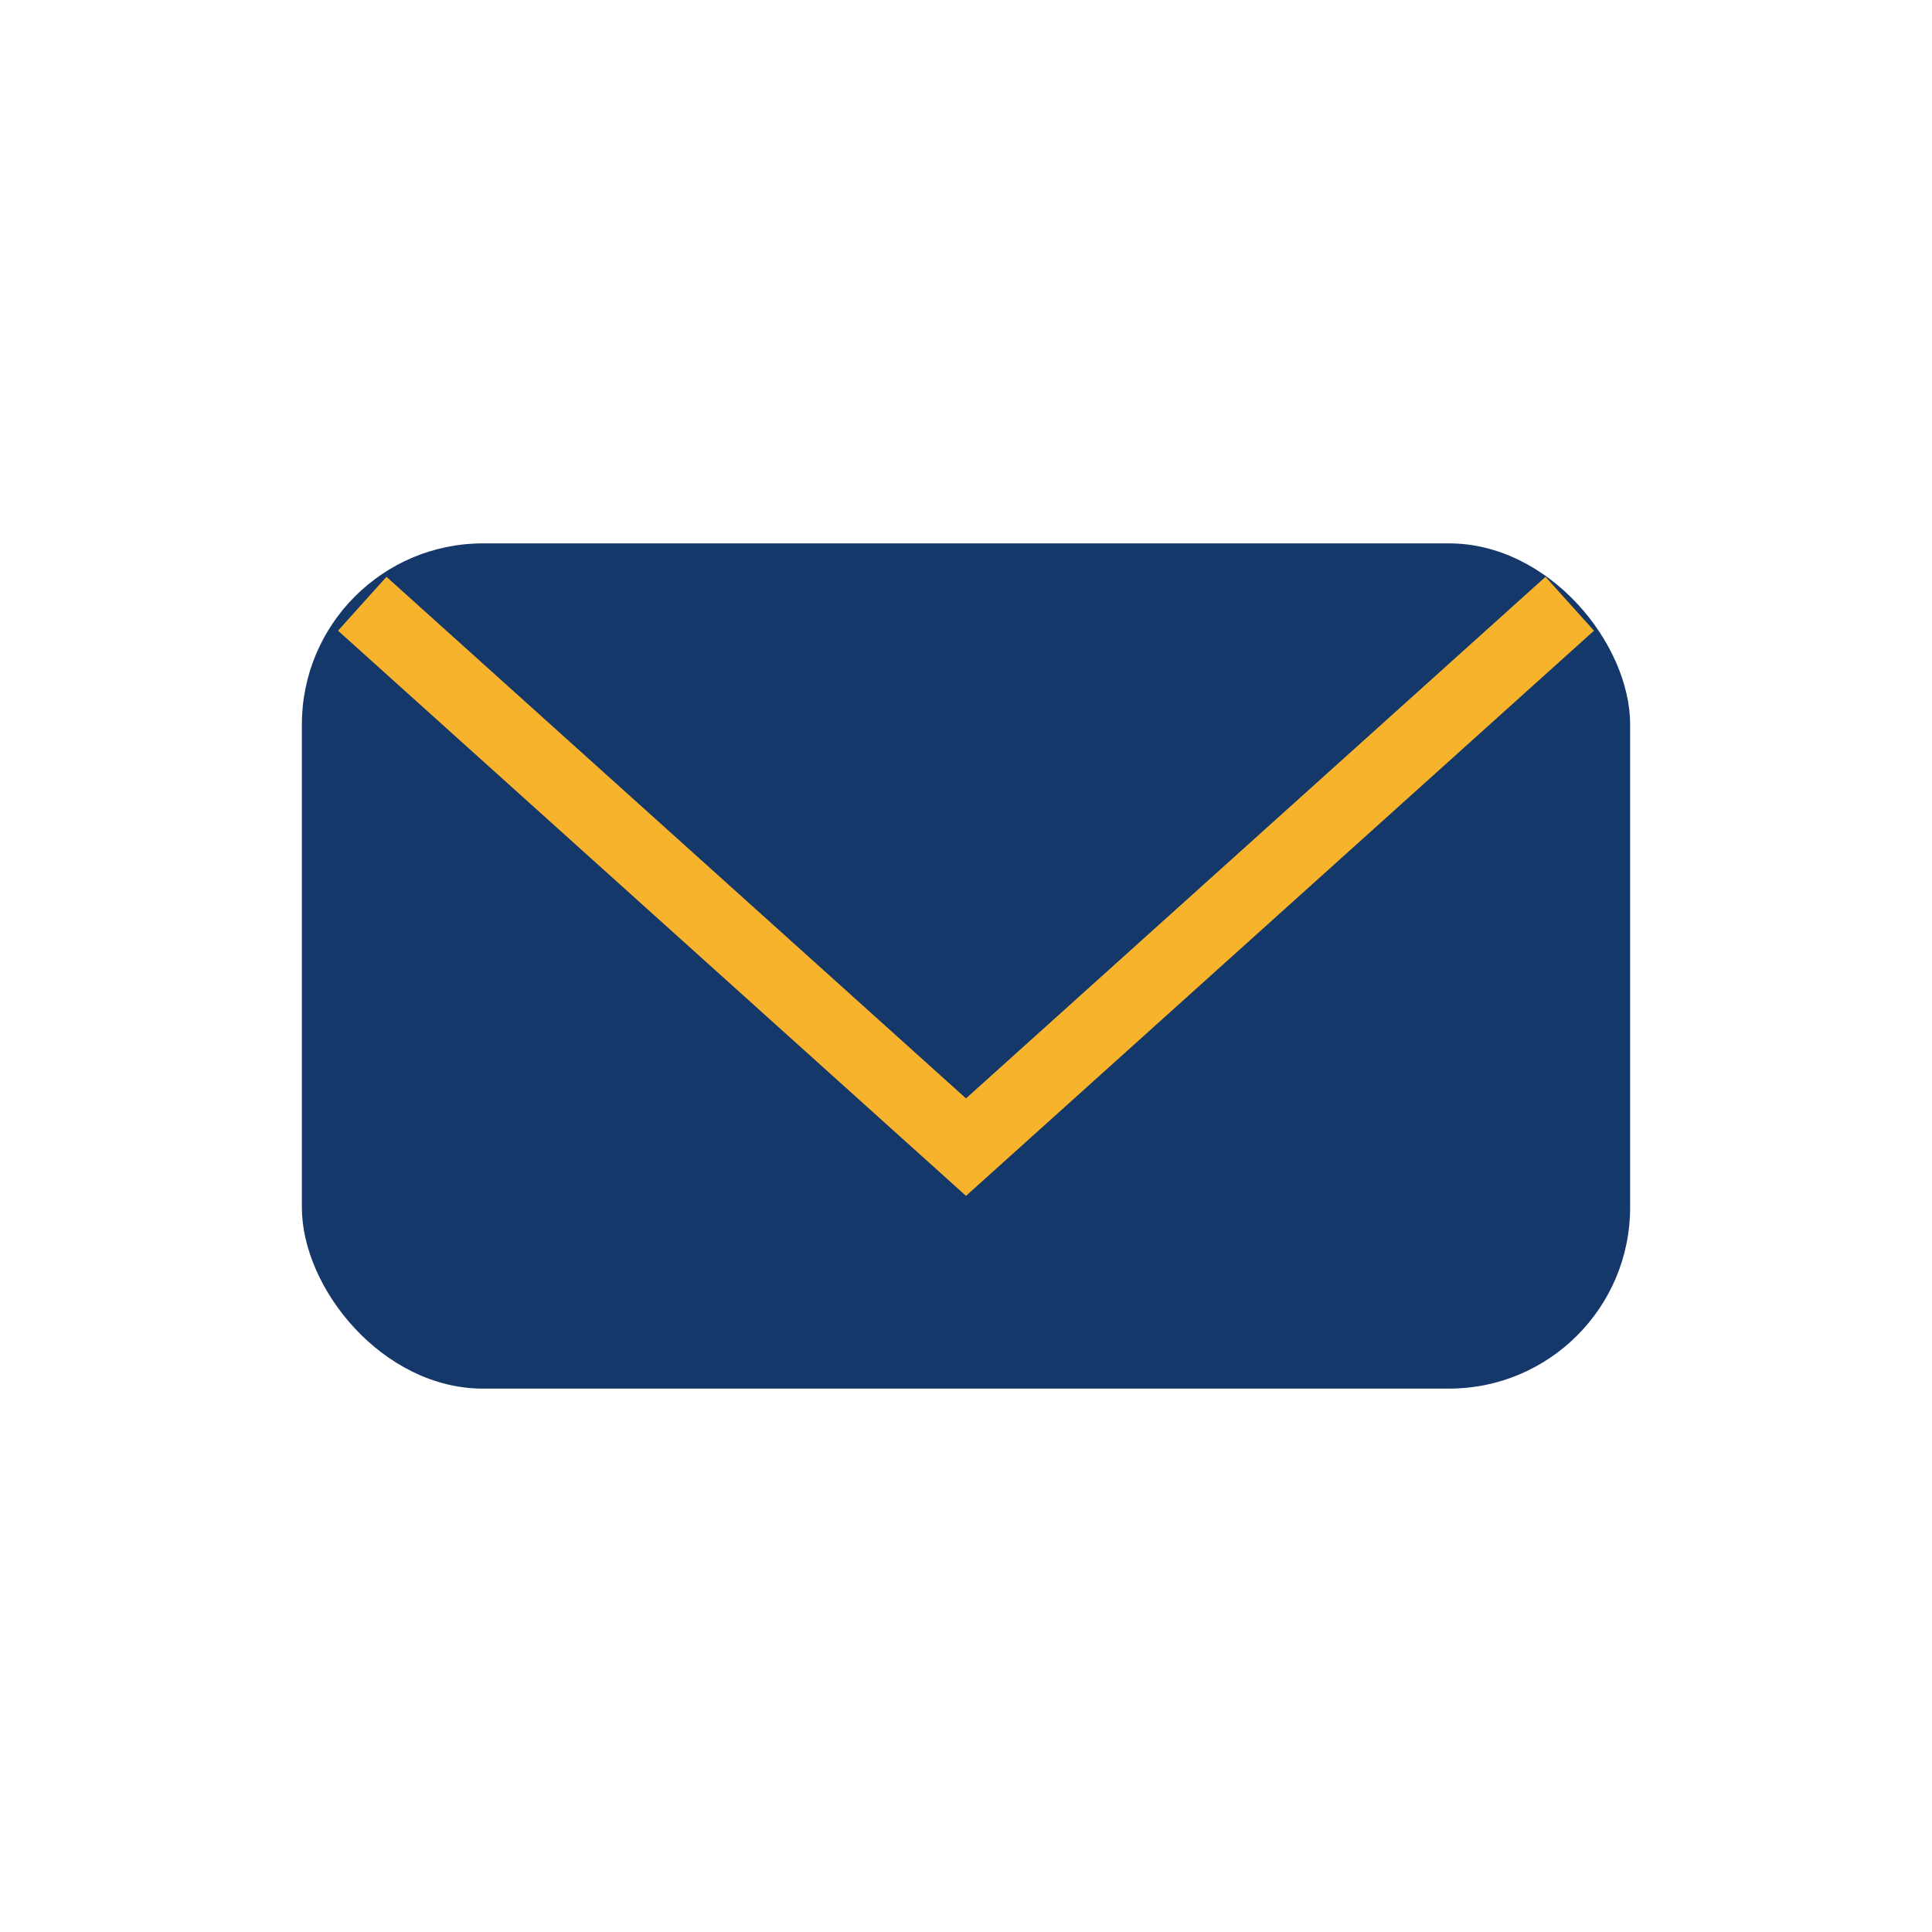 <?xml version="1.0" encoding="UTF-8"?>
<svg xmlns="http://www.w3.org/2000/svg" width="32" height="32" viewBox="0 0 32 32"><rect x="5" y="9" width="22" height="14" rx="3" fill="#14386A"/><path d="M6 10l10 9 10-9" stroke="#F7B32B" stroke-width="1.2" fill="none"/></svg>